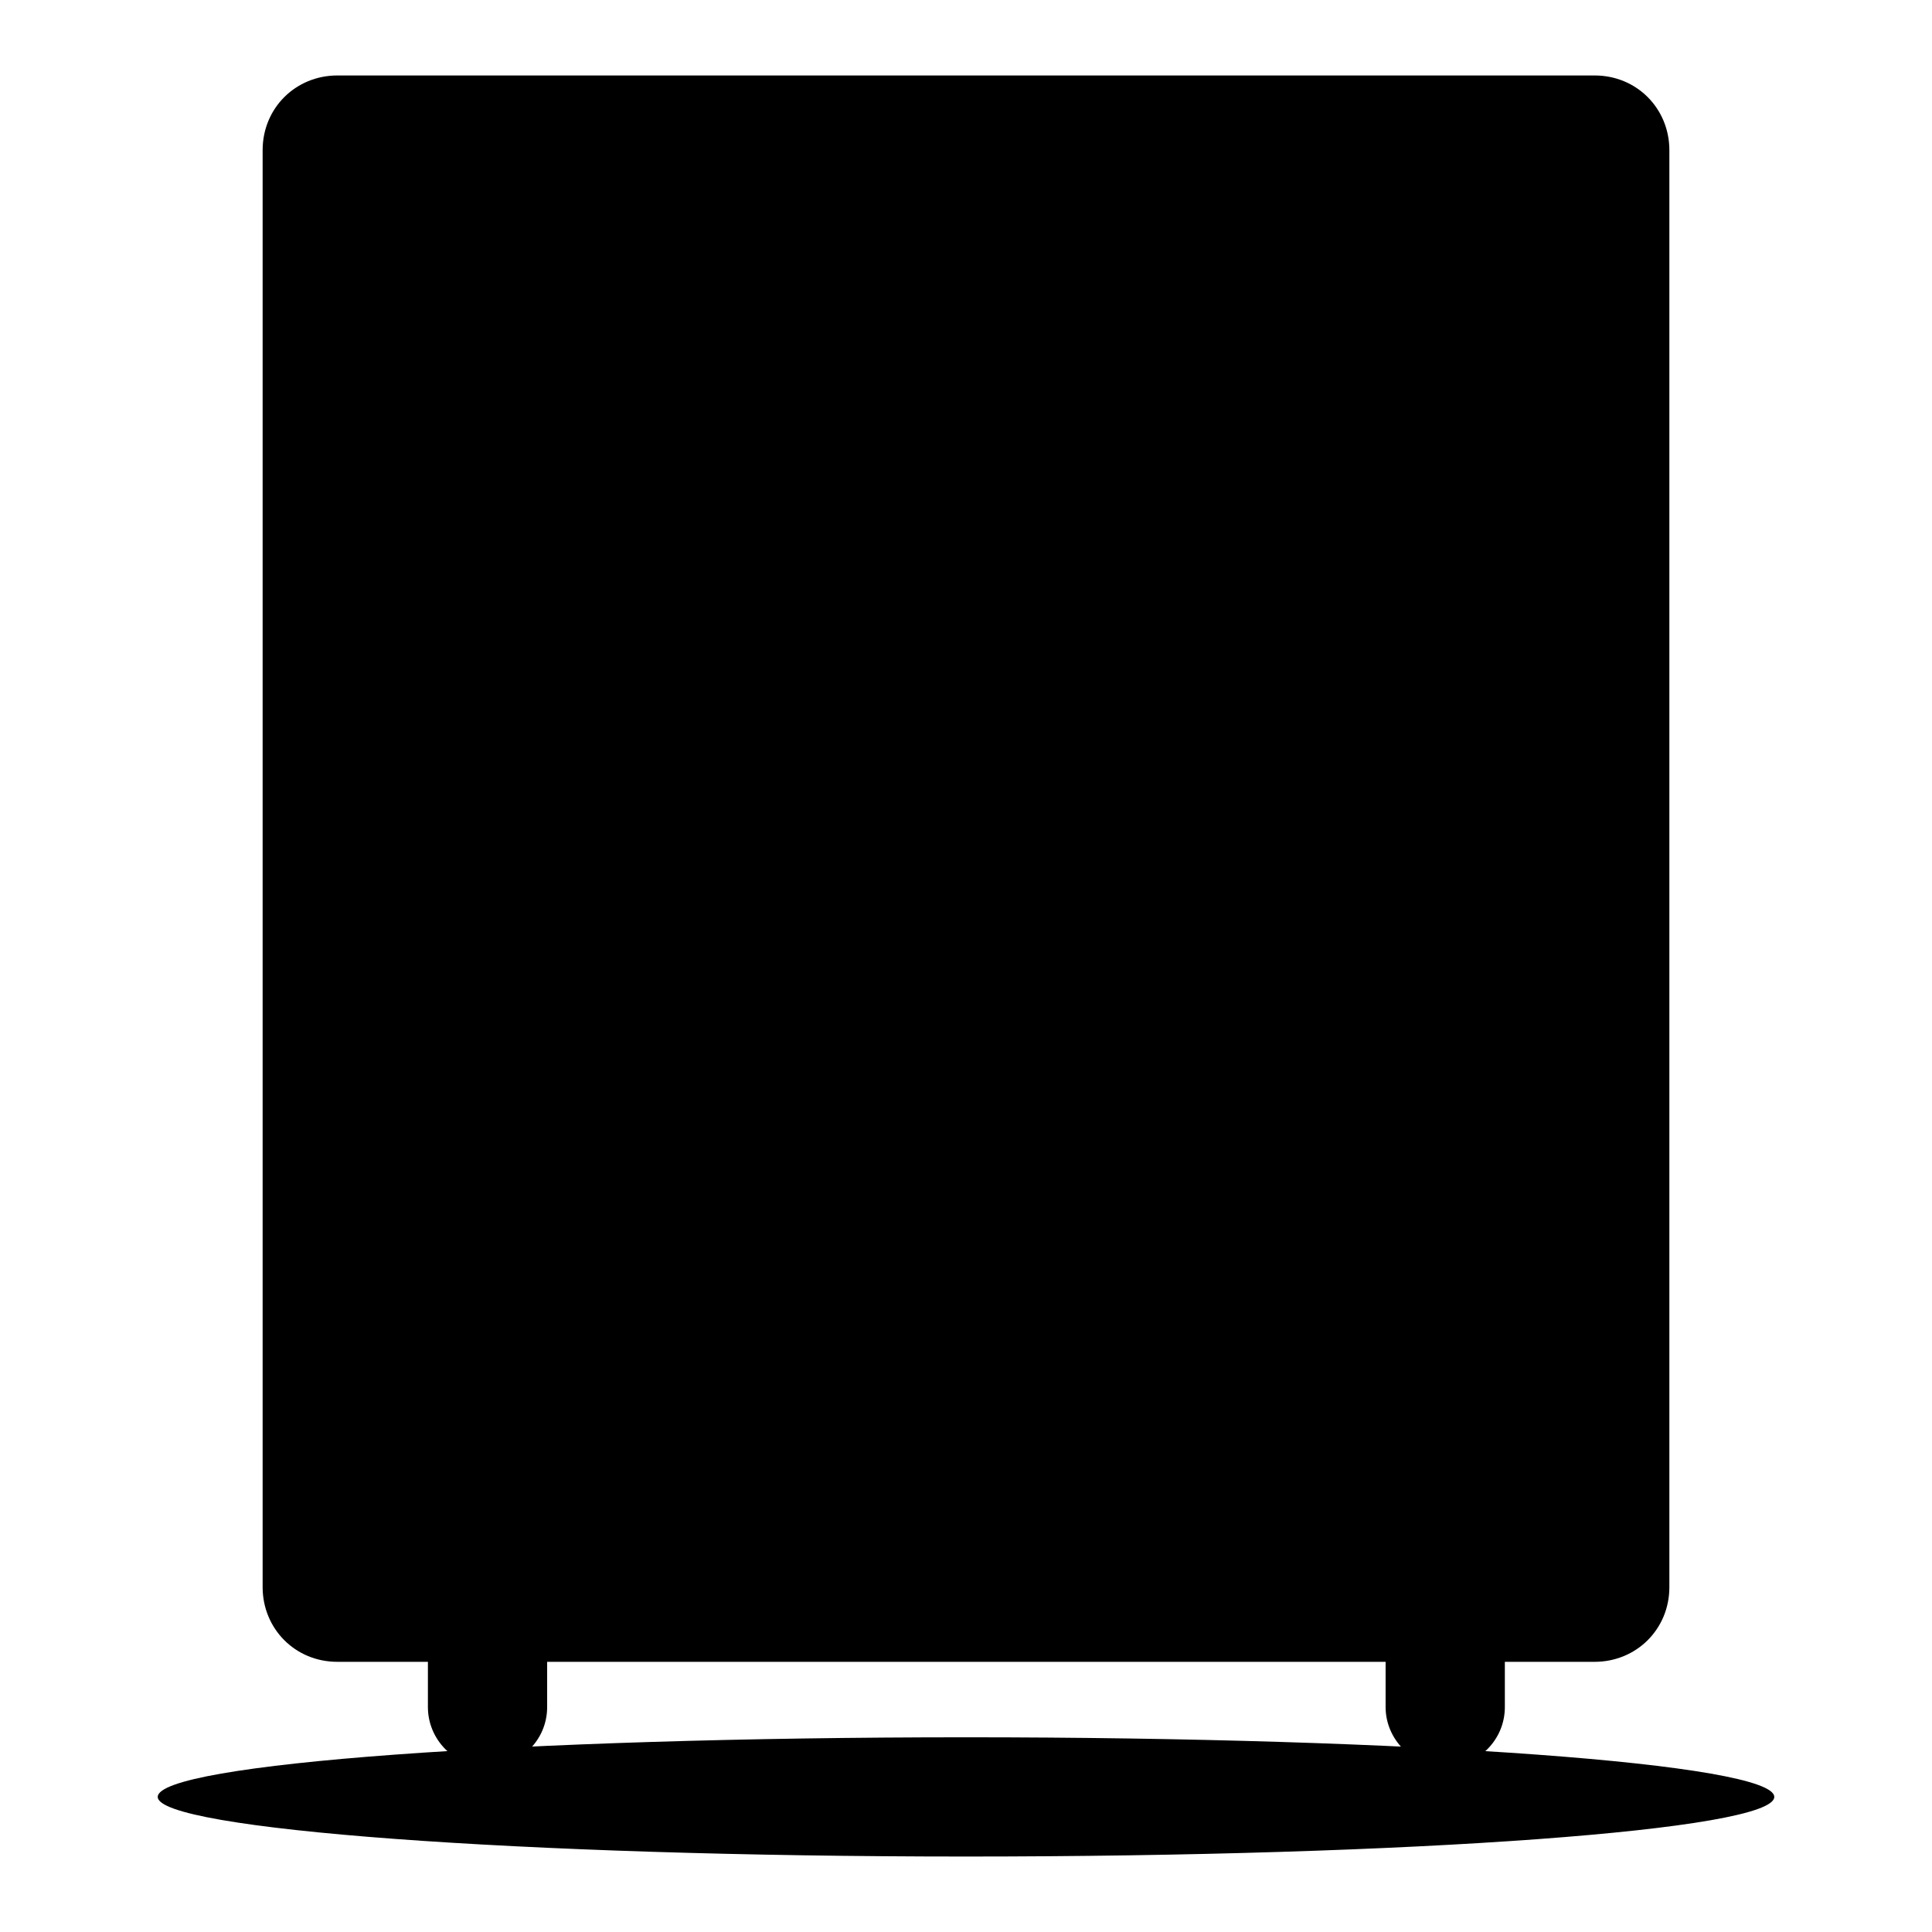 <?xml version="1.0" encoding="utf-8"?>
<!-- Svg Vector Icons : http://www.onlinewebfonts.com/icon -->
<!DOCTYPE svg PUBLIC "-//W3C//DTD SVG 1.1//EN" "http://www.w3.org/Graphics/SVG/1.1/DTD/svg11.dtd">
<svg version="1.1" xmlns="http://www.w3.org/2000/svg" xmlns:xlink="http://www.w3.org/1999/xlink" x="0px" y="0px" viewBox="0 0 256 256" enable-background="new 0 0 256 256" xml:space="preserve">
<g> <path fill="#000000" d="M235.1,238.1c0,4.4-48,7.9-107.1,7.9s-107.1-3.6-107.1-7.9c0-4.4,48-7.9,107.1-7.9S235.1,233.7,235.1,238.1 z"/> <path fill="#000000" d="M56.6,214.3h15.9v11.9c0,4.4-3.6,7.9-7.9,7.9c-4.4,0-7.9-3.6-7.9-7.9V214.3L56.6,214.3z M183.5,214.3h15.9 v11.9c0,4.4-3.6,7.9-7.9,7.9s-7.9-3.6-7.9-7.9V214.3L183.5,214.3z"/> <path fill="#000000" d="M44.7,12h166.6c4.4,0,7.9,3.6,7.9,7.9v190.4c0,4.4-3.6,7.9-7.9,7.9H44.7c-4.4,0-7.9-3.6-7.9-7.9V19.9 C36.8,15.6,40.3,12,44.7,12z"/> <path fill="#000000" d="M36.8,194.4h182.5v19.8c0,2.4-1.6,4-4,4H40.7c-2.4,0-4-1.6-4-4V194.4L36.8,194.4z M36.8,43.7h182.5v7.9 H36.8V43.7z"/> <path fill="#000000" d="M68.5,123c0,32.9,26.6,59.5,59.5,59.5c32.9,0,59.5-26.6,59.5-59.5c0-32.9-26.6-59.5-59.5-59.5 C95.1,63.5,68.5,90.2,68.5,123z"/> <path fill="#000000" d="M128,184.5c-33.7,0-61.5-27.8-61.5-61.5c0-33.7,27.8-61.5,61.5-61.5c33.7,0,61.5,27.8,61.5,61.5 C189.5,156.8,161.7,184.5,128,184.5z M128,65.5c-31.7,0-57.5,25.8-57.5,57.5c0,31.7,25.8,57.5,57.5,57.5 c31.7,0,57.5-25.8,57.5-57.5C185.5,91.3,159.7,65.5,128,65.5z"/> <path fill="#000000" d="M92.3,123c0,19.7,16,35.7,35.7,35.7c19.7,0,35.7-16,35.7-35.7c0,0,0,0,0,0c0-19.7-16-35.7-35.7-35.7 S92.3,103.3,92.3,123z"/> <path fill="#000000" d="M91.1,125.4c0,0,19.4-15.9,35.7,1.2c16.3,17.1,37.7,0.4,37.7,0.4l-11.9,23.4l-26.6,9.1 c-0.8,0.4-1.6,0.4-2.4,0l-22.2-11.9L91.1,125.4L91.1,125.4z"/> <path fill="#000000" d="M60.6,23.9h27.8c2.4,0,4,1.6,4,4s-1.6,4-4,4H60.6c-2.4,0-4-1.6-4-4S58.2,23.9,60.6,23.9z M163.7,23.9 c2.4,0,4,1.6,4,4s-1.6,4-4,4c-2.4,0-4-1.6-4-4S161.3,23.9,163.7,23.9z M179.6,23.9c2.4,0,4,1.6,4,4s-1.6,4-4,4c-2.4,0-4-1.6-4-4 S177.2,23.9,179.6,23.9z M195.4,23.9c2.4,0,4,1.6,4,4s-1.6,4-4,4c-2.4,0-4-1.6-4-4S193,23.9,195.4,23.9z"/> <path fill="#000000" d="M128,160.7c-20.6,0-37.7-17.1-37.7-37.7c0-20.6,17.1-37.7,37.7-37.7s37.7,17.1,37.7,37.7 C165.7,143.7,148.6,160.7,128,160.7z M128,89.3c-18.6,0-33.7,15.1-33.7,33.7c0,18.6,15.1,33.7,33.7,33.7 c18.6,0,33.7-15.1,33.7-33.7C161.7,104.4,146.6,89.3,128,89.3z"/> <path fill="#000000" d="M211.3,220.2H44.7c-5.6,0-9.9-4.4-9.9-9.9V19.9c0-5.6,4.4-9.9,9.9-9.9h166.6c5.6,0,9.9,4.4,9.9,9.9v190.4 C221.2,215.9,216.8,220.2,211.3,220.2z M44.7,14c-3.2,0-5.9,2.8-5.9,5.9v190.4c0,3.2,2.8,5.9,5.9,5.9h166.6c3.2,0,5.9-2.8,5.9-5.9 V19.9c0-3.2-2.8-5.9-5.9-5.9H44.7z"/></g>
</svg>